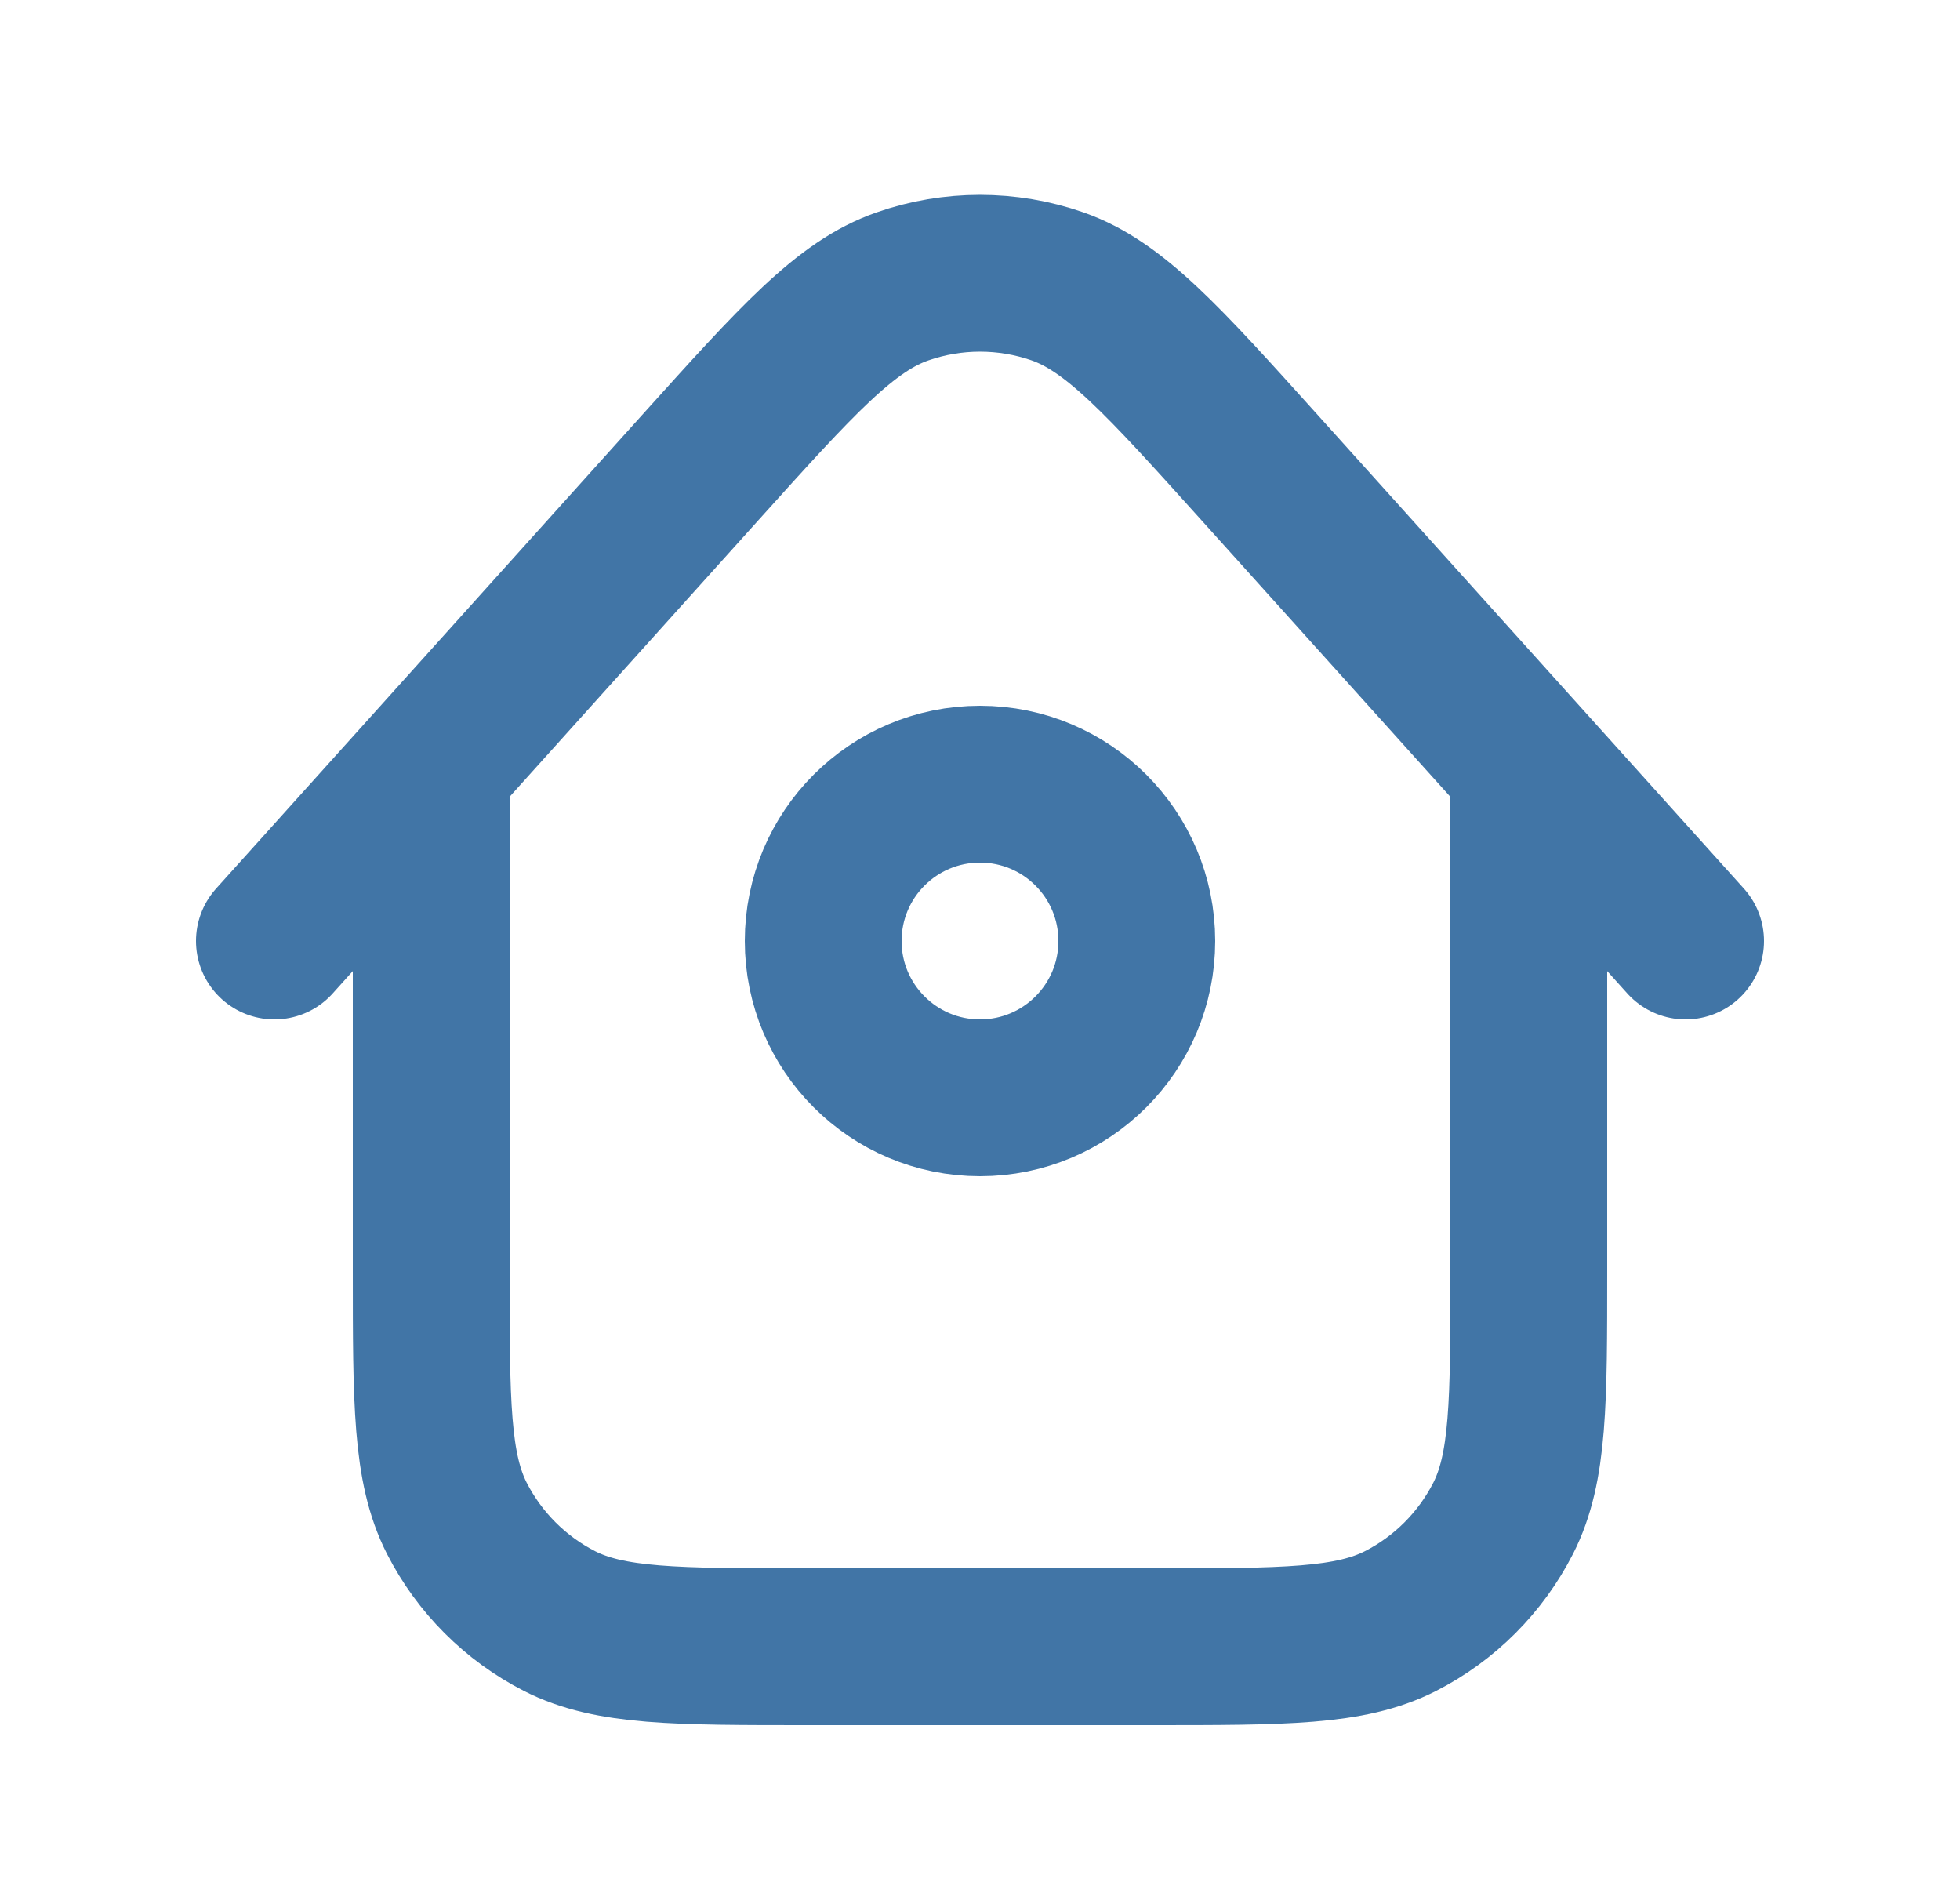 <svg width="25" height="24" viewBox="0 0 25 24" fill="none" xmlns="http://www.w3.org/2000/svg">
<path d="M19.5 9.778V16.2C19.5 17.88 19.5 18.72 19.173 19.362C18.885 19.926 18.427 20.385 17.862 20.673C17.22 21 16.38 21 14.7 21H10.3C8.62 21 7.78 21 7.138 20.673C6.574 20.385 6.115 19.926 5.827 19.362C5.5 18.72 5.5 17.88 5.5 16.2V9.777M21.5 12L16.067 5.964C14.831 4.591 14.213 3.905 13.486 3.651C12.847 3.429 12.151 3.429 11.512 3.652C10.784 3.905 10.167 4.592 8.931 5.964L3.5 12M14.5 12C14.5 13.104 13.605 14 12.5 14C11.395 14 10.5 13.104 10.5 12C10.5 10.895 11.395 10 12.5 10C13.605 10 14.5 10.895 14.5 12Z" stroke="#4175A6" stroke-width="2" stroke-linecap="round" stroke-linejoin="round"/>
</svg>

